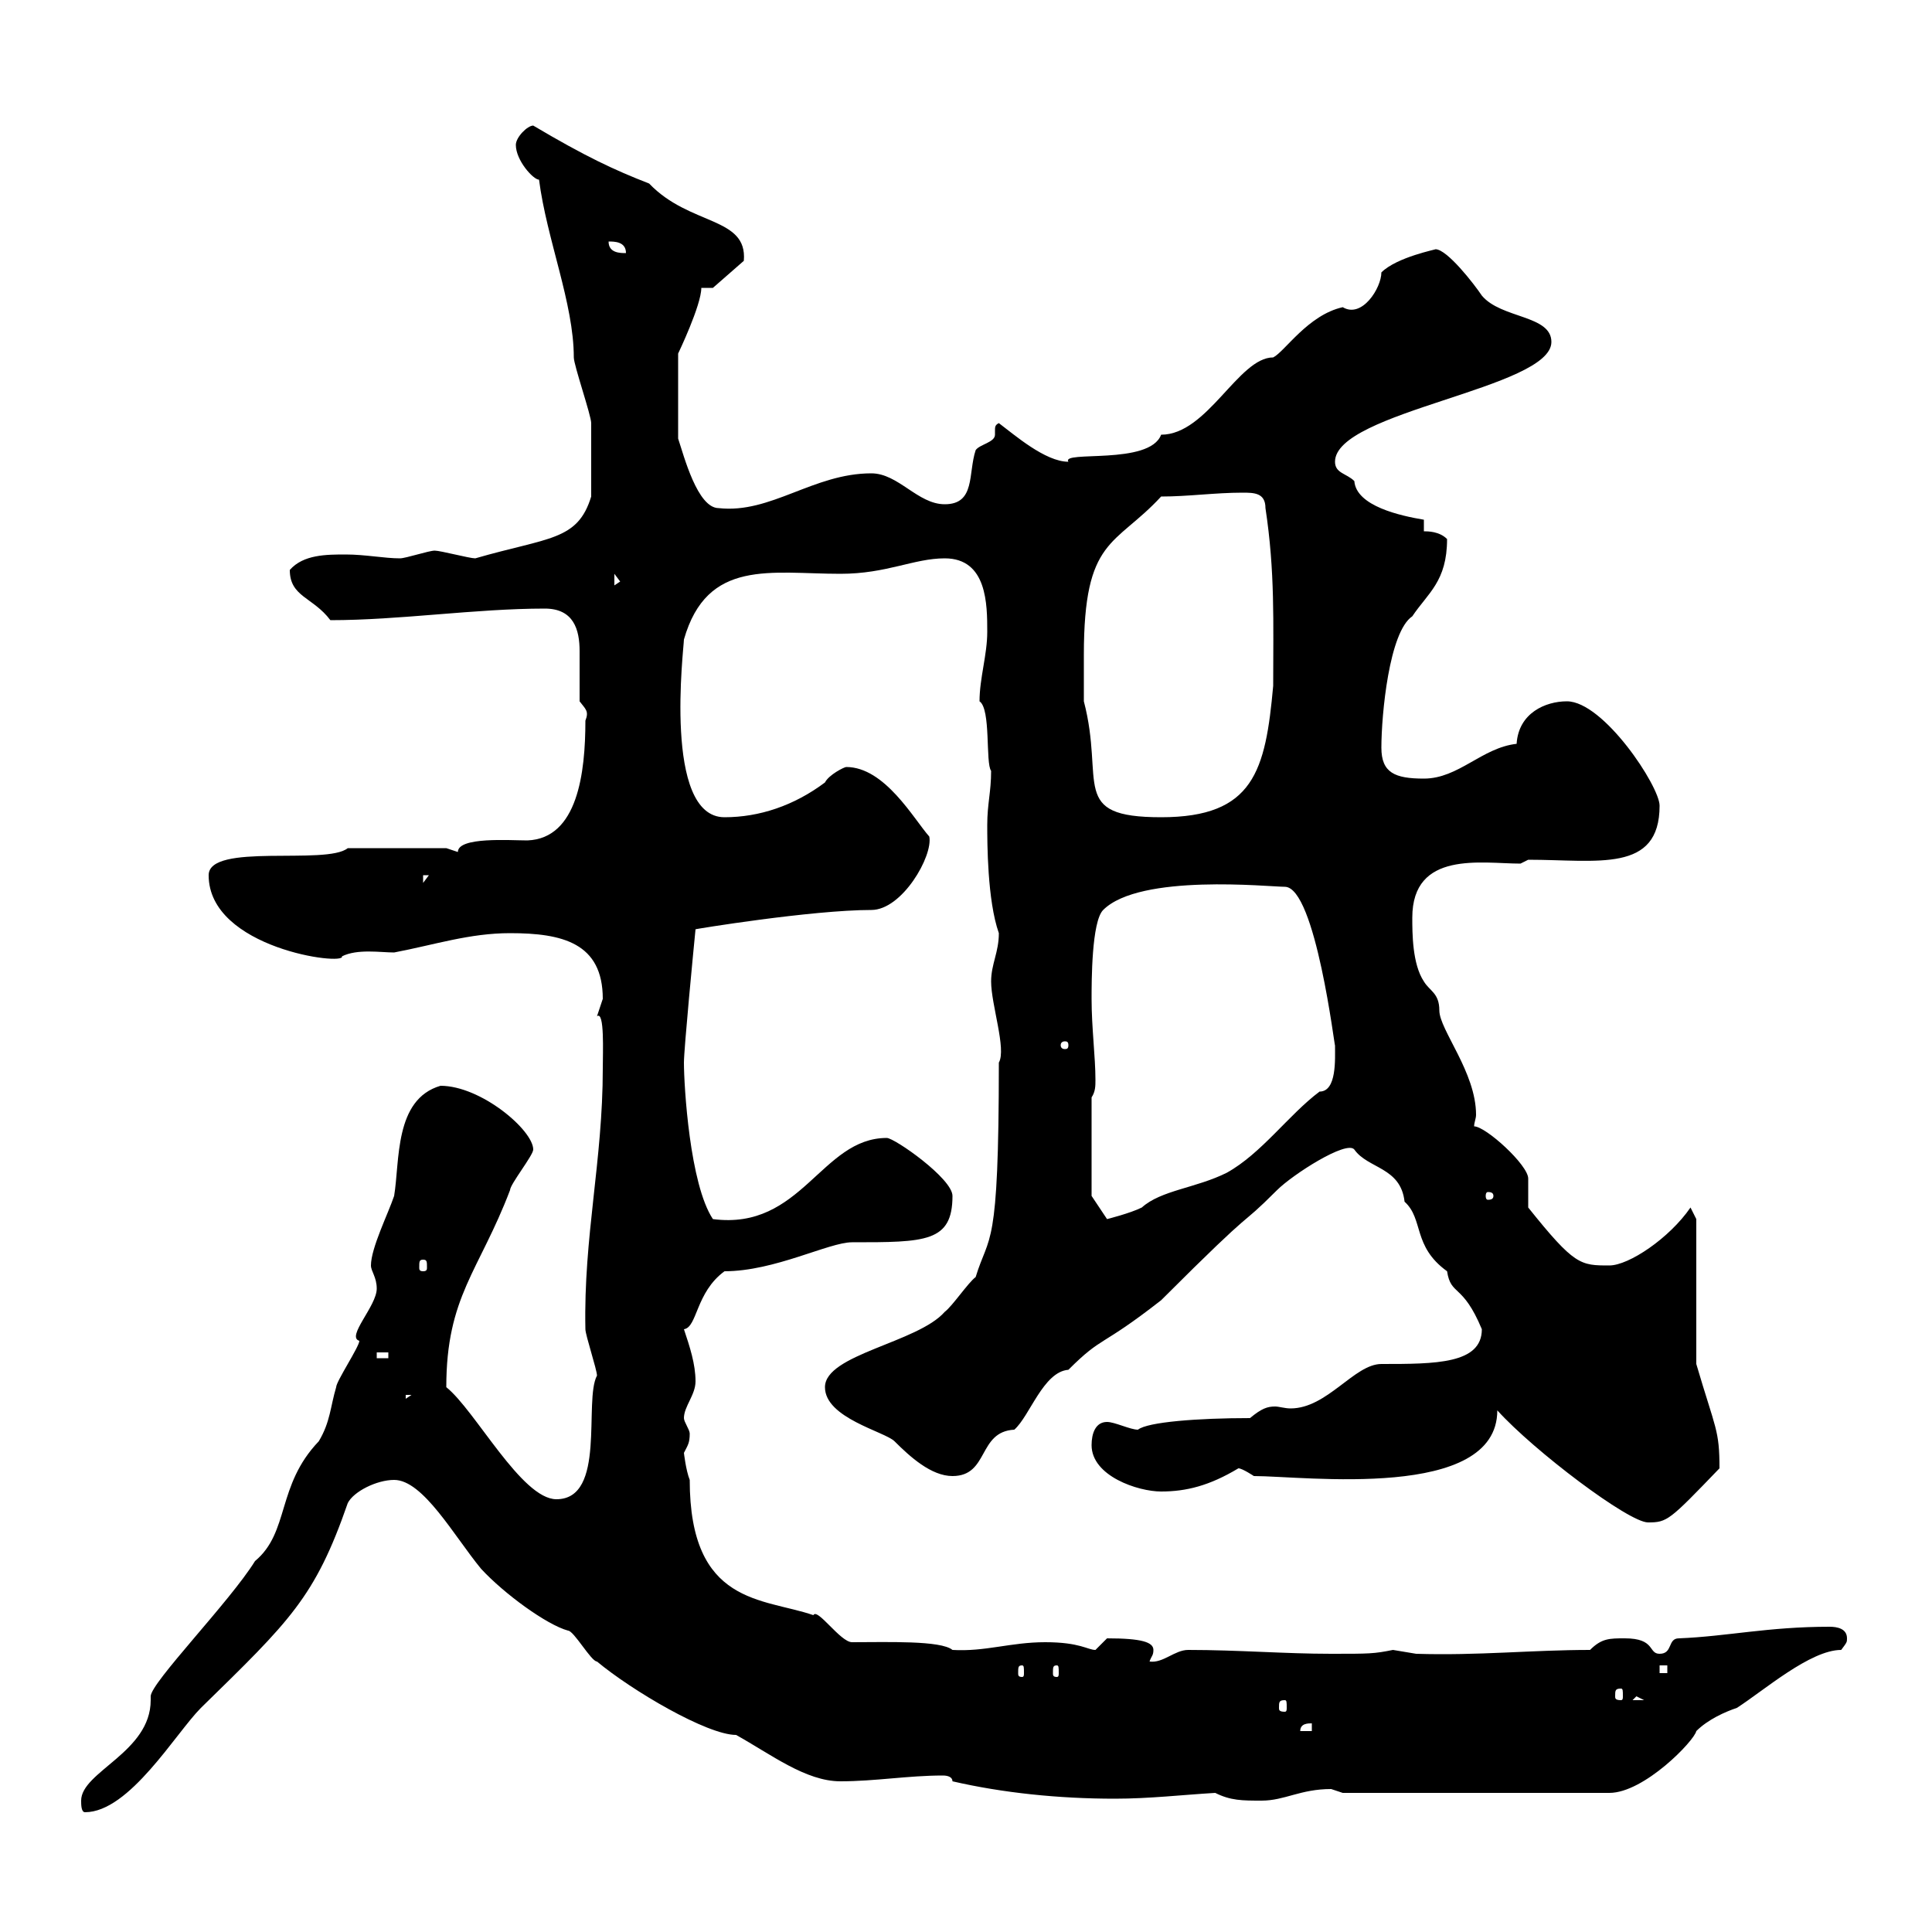 <svg xmlns="http://www.w3.org/2000/svg" xmlns:xlink="http://www.w3.org/1999/xlink" width="300" height="300"><path d="M12.60 279.60C12.60 280.20 12.60 281.40 13.20 281.40C20.10 281.40 27.30 269.10 31.20 265.20C45 251.70 48.90 248.10 54 233.40C54.90 231.60 58.50 229.80 61.20 229.80C65.70 229.80 70.50 238.50 74.70 243.60C78.30 247.50 84.90 252.30 88.20 253.20C89.10 253.20 91.80 258 92.70 258C98.10 262.50 109.80 269.40 114.30 269.40C119.70 272.40 125.10 276.60 130.50 276.60C135.90 276.60 141 275.70 146.40 275.70C147.30 275.70 147.90 276 147.90 276.60C155.70 278.40 164.40 279.30 173.10 279.30C178.50 279.30 183.60 278.70 188.70 278.40C191.10 279.60 192.90 279.60 195.90 279.60C199.50 279.60 201.90 277.80 206.70 277.80C206.70 277.80 208.50 278.40 208.50 278.40L249.90 278.40C255.30 278.40 263.10 270.30 263.40 268.80C265.20 267 267.90 265.80 269.70 265.20C273.90 262.50 281.10 256.20 285.90 256.20C286.80 255 286.80 255 286.80 254.40C286.80 252.90 285.30 252.60 284.10 252.60C274.50 252.60 268.20 254.10 260.70 254.40C258.90 254.40 259.80 256.80 257.70 256.80C255.90 256.80 257.10 254.40 252.30 254.40C249.90 254.40 248.70 254.40 246.90 256.20C237.90 256.20 229.50 257.10 219.90 256.80C219.90 256.80 216.30 256.20 216.30 256.20C213.30 256.80 212.70 256.80 206.70 256.80C199.50 256.80 192.30 256.20 184.50 256.20C182.40 256.20 180.60 258.30 178.50 258C178.80 257.10 179.10 257.10 179.10 256.20C179.10 255 177.30 254.40 171.90 254.40C171.90 254.40 170.10 256.20 170.10 256.20C168.90 256.20 167.70 255 162.30 255C156.90 255 153 256.50 147.90 256.20C146.10 254.70 137.70 255 132.30 255C130.50 255 126.90 249.60 126.30 250.80C118.50 248.10 107.10 249.30 107.10 229.80C106.50 228.30 106.20 225.60 106.20 225.60C106.80 224.40 107.10 224.10 107.10 222.60C107.10 222 106.20 220.80 106.20 220.20C106.20 218.40 108 216.60 108 214.50C108 211.80 107.10 209.10 106.20 206.40C108.30 206.10 108 200.70 112.50 197.40C120.30 197.40 128.70 192.90 132.30 192.90C143.70 192.90 147.90 192.90 147.90 185.70C147.90 183 138.90 176.70 137.70 176.70C127.50 176.70 124.50 191.10 110.70 189.30C107.10 183.90 106.20 168.60 106.20 165C106.20 162.90 107.70 147.30 108 144.30C107.70 144.30 126 141.30 135.30 141.30C140.10 141.30 144.90 132.90 144.30 129.90C141.90 127.20 137.40 119.10 131.40 119.10C131.10 119.10 128.70 120.30 128.10 121.50C123.30 125.10 117.90 126.90 112.50 126.90C102.90 126.90 106.20 100.50 106.20 99.30C109.80 86.70 119.70 89.10 130.50 89.10C137.70 89.10 141.90 86.70 146.70 86.70C153.30 86.70 153.30 93.90 153.30 98.10C153.30 101.70 152.10 105.30 152.10 108.90C153.90 110.10 153 118.50 153.90 119.70C153.90 123 153.30 124.80 153.30 128.10C153.30 130.80 153.30 139.80 155.10 144.90C155.10 147.90 153.90 149.70 153.90 152.40C153.90 156 156.30 162.90 155.10 165C155.10 194.70 153.60 191.40 151.50 198.30C150.30 199.20 147.90 202.80 146.70 203.70C142.50 208.50 128.10 210.30 128.10 215.40C128.10 220.20 137.40 222.30 138.90 223.80C141.30 226.20 144.60 229.20 147.90 229.20C153.60 229.20 151.80 222.30 157.50 222C159.90 219.90 162 213 165.90 212.70C171.30 207.30 170.70 209.40 180.30 201.90C196.20 186 191.70 191.40 198.30 184.80C200.70 182.40 209.10 177 210.30 178.50C212.40 181.50 217.50 181.20 218.10 186.60C221.10 189.30 219.30 193.50 224.70 197.40C225.30 201.30 227.10 199.20 230.10 206.40C230.10 211.80 222.90 211.80 214.50 211.80C210.30 211.80 206.10 218.70 200.40 218.70C199.50 218.70 198.60 218.40 198 218.40C196.80 218.40 195.90 218.70 194.10 220.20C186 220.20 178.20 220.80 176.70 222C175.50 222 173.10 220.80 171.90 220.80C170.10 220.80 169.50 222.60 169.50 224.40C169.50 229.20 176.70 231.60 180.30 231.60C184.20 231.60 187.80 230.70 192.30 228C192.90 228 194.70 229.20 194.70 229.20C202.50 229.20 232.50 233.10 232.50 219C238.20 225.30 252.90 236.40 255.90 236.40C258.90 236.40 259.20 236.10 267 228C267 222 266.40 222 263.40 211.80L263.40 189.30L262.50 187.50C259.20 192.30 252.90 196.50 249.90 196.50C245.40 196.50 244.50 196.50 237.30 187.50C237.30 187.50 237.30 183 237.30 183C237.30 180.90 230.70 174.90 228.90 174.90C228.90 174.30 229.20 173.70 229.20 173.10C229.20 166.50 223.50 159.90 223.50 156.90C223.50 154.20 222 153.90 221.10 152.40C219.30 149.70 219.30 144.90 219.30 142.50C219.30 132 230.10 134.10 236.10 134.10L237.30 133.50C248.10 133.50 257.70 135.60 257.70 125.10C257.70 122.10 249 108.90 243.30 108.90C240 108.90 235.80 110.70 235.50 115.50C230.10 116.10 226.50 120.90 221.10 120.90C216.60 120.90 214.50 120 214.50 116.10C214.50 111 215.70 98.10 219.30 95.70C221.70 92.10 224.70 90.30 224.70 83.70C223.50 82.50 221.70 82.50 221.10 82.50L221.10 80.70C217.50 80.10 210.60 78.60 210.30 74.70C209.10 73.50 207.30 73.50 207.30 71.70C207.30 63.90 240.90 60.30 240.90 53.10C240.90 48.90 233.10 49.50 230.10 45.90C228.90 44.10 224.70 38.70 222.90 38.70C223.20 38.70 216.90 39.90 214.50 42.30C214.50 44.70 211.50 49.50 208.50 47.70C203.10 48.90 199.50 54.60 197.70 55.50C192.30 55.50 187.50 67.50 180.30 67.50C178.50 72.30 164.70 69.90 165.90 71.70C162.30 71.70 157.50 67.50 155.10 65.70C154.50 66 154.50 66.30 154.50 66.90C154.50 66.90 154.50 67.50 154.50 67.50C154.50 68.70 152.10 69 151.50 69.90C150.30 73.50 151.50 78.30 146.70 78.30C142.50 78.30 139.50 73.50 135.30 73.50C126.30 73.50 119.70 79.80 111.60 78.90C108.30 78.90 106.20 70.80 105.30 68.10L105.30 54.90C105.30 54.90 108.90 47.40 108.90 44.70L110.70 44.70L115.50 40.50C116.10 33.60 107.10 35.10 100.80 28.50C95.40 26.40 90.90 24.30 82.80 19.50C81.90 19.50 80.10 21.30 80.10 22.50C80.10 24.90 82.80 27.90 83.70 27.90C84.90 37.20 89.10 47.10 89.10 55.50C89.10 56.70 91.80 64.50 91.80 65.70C91.80 68.10 91.80 72.90 91.80 77.10C89.70 84 85.20 83.40 73.80 86.70C72.90 86.70 68.40 85.50 67.50 85.50C66.60 85.50 63 86.70 62.10 86.70C59.70 86.70 56.70 86.10 53.70 86.10C50.70 86.10 47.10 86.10 45 88.50C45 92.70 48.60 92.70 51.30 96.30C62.10 96.30 73.80 94.50 84.60 94.50C89.10 94.50 90 97.80 90 101.10C90 103.20 90 105.60 90 108.90C90.90 110.10 91.50 110.40 90.90 111.90C90.90 120 89.70 130.20 81.90 130.50C79.20 130.50 71.10 129.90 71.10 132.30C71.10 132.30 69.30 131.70 69.30 131.70L54 131.70C50.70 134.40 32.40 130.80 32.40 135.90C32.40 147.30 53.70 150 53.10 148.50C55.50 147.30 59.10 147.90 61.20 147.90C67.50 146.70 72.90 144.90 79.20 144.90C87.30 144.90 93.60 146.40 93.60 155.10C93.60 155.10 92.70 157.80 92.70 157.80C93.90 156.90 93.60 163.50 93.60 165.90C93.60 180.30 90.60 192 90.90 206.40C90.90 207.30 92.70 212.70 92.70 213.60C90.60 217.50 94.20 232.80 86.40 232.80C81 232.80 73.80 219 69.30 215.40C69.30 201.30 74.40 197.40 79.20 184.80C79.20 183.90 82.80 179.40 82.80 178.50C82.80 175.50 74.70 168.60 68.40 168.60C61.20 170.70 62.10 180.30 61.20 185.70C60.30 188.40 57.60 193.80 57.60 196.50C57.60 197.40 58.50 198.30 58.50 200.10C58.50 202.80 53.70 207.60 55.80 208.20C55.80 209.10 52.20 214.50 52.20 215.40C51.30 218.40 51.30 220.80 49.50 223.80C42.90 230.70 45 237.90 39.60 242.40C35.70 248.70 23.40 261.30 23.40 263.40C23.40 263.40 23.40 264 23.40 264C23.40 272.10 12.60 275.10 12.60 279.60ZM203.70 267.60L203.70 268.80L201.90 268.80C201.90 267.60 203.10 267.60 203.70 267.60ZM199.50 264C199.80 264 199.80 264.30 199.80 265.20C199.80 265.50 199.80 265.80 199.50 265.80C198.60 265.80 198.60 265.50 198.60 265.20C198.60 264.30 198.60 264 199.50 264ZM254.10 263.40L255.30 264L253.50 264ZM251.70 262.20C252 262.20 252 262.50 252 263.40C252 263.70 252 264 251.70 264C250.80 264 250.80 263.70 250.80 263.40C250.80 262.50 250.80 262.20 251.70 262.20ZM158.70 258.60C159 258.60 159 258.90 159 259.80C159 260.10 159 260.40 158.70 260.40C158.10 260.40 158.10 260.10 158.10 259.80C158.10 258.90 158.10 258.60 158.70 258.60ZM164.10 258.60C164.40 258.60 164.40 258.90 164.40 259.80C164.40 260.10 164.40 260.40 164.10 260.40C163.50 260.40 163.50 260.10 163.50 259.80C163.50 258.90 163.50 258.60 164.10 258.60ZM257.70 258.60L258.90 258.60L258.90 259.80L257.70 259.80ZM63 216.60L63.90 216.60L63 217.20ZM58.50 210L60.30 210L60.30 210.90L58.50 210.90ZM240.90 209.10L241.50 210.90L241.50 210ZM65.70 195.60C66.30 195.60 66.30 195.90 66.30 196.80C66.30 197.10 66.30 197.40 65.70 197.40C65.10 197.40 65.10 197.10 65.10 196.80C65.10 195.90 65.10 195.60 65.70 195.60ZM169.50 185.70L169.50 170.40C170.10 169.50 170.10 168.60 170.10 167.70C170.10 164.10 169.50 159.60 169.50 155.10C169.50 152.40 169.50 143.10 171.30 141.30C177 135.60 197.10 137.70 199.50 137.70C204.30 137.70 207.30 163.20 207.30 162.30C207.30 164.40 207.60 169.50 204.90 169.50C200.10 173.10 195.90 179.10 190.50 182.10C185.70 184.50 180.30 184.80 177.30 187.50C175.50 188.40 171.90 189.30 171.90 189.30ZM231.90 185.70C231.90 186.30 231.30 186.30 231 186.30C231 186.30 230.70 186.30 230.70 185.70C230.70 185.10 231 185.10 231 185.10C231.30 185.10 231.90 185.10 231.90 185.70ZM165.90 162.30C165.90 162.90 165.60 162.90 165.30 162.90C165.30 162.90 164.70 162.90 164.70 162.30C164.70 161.70 165.30 161.70 165.30 161.70C165.60 161.70 165.90 161.70 165.90 162.30ZM65.70 135.90L66.60 135.90L65.70 137.10ZM168.30 101.70C168.30 83.40 173.10 84.90 180.30 77.10C184.50 77.10 188.70 76.50 192.90 76.50C194.70 76.50 196.50 76.50 196.50 78.90C198 88.80 197.70 96.60 197.70 106.50C196.50 119.70 194.70 126.90 180.30 126.90C165.90 126.90 171.60 121.50 168.30 108.90C168.30 108.90 168.30 103.50 168.30 101.70ZM95.40 89.10L96.30 90.30L95.40 90.90ZM94.50 37.50C95.40 37.50 97.20 37.50 97.20 39.30C96.30 39.30 94.50 39.30 94.50 37.50Z"/></svg>